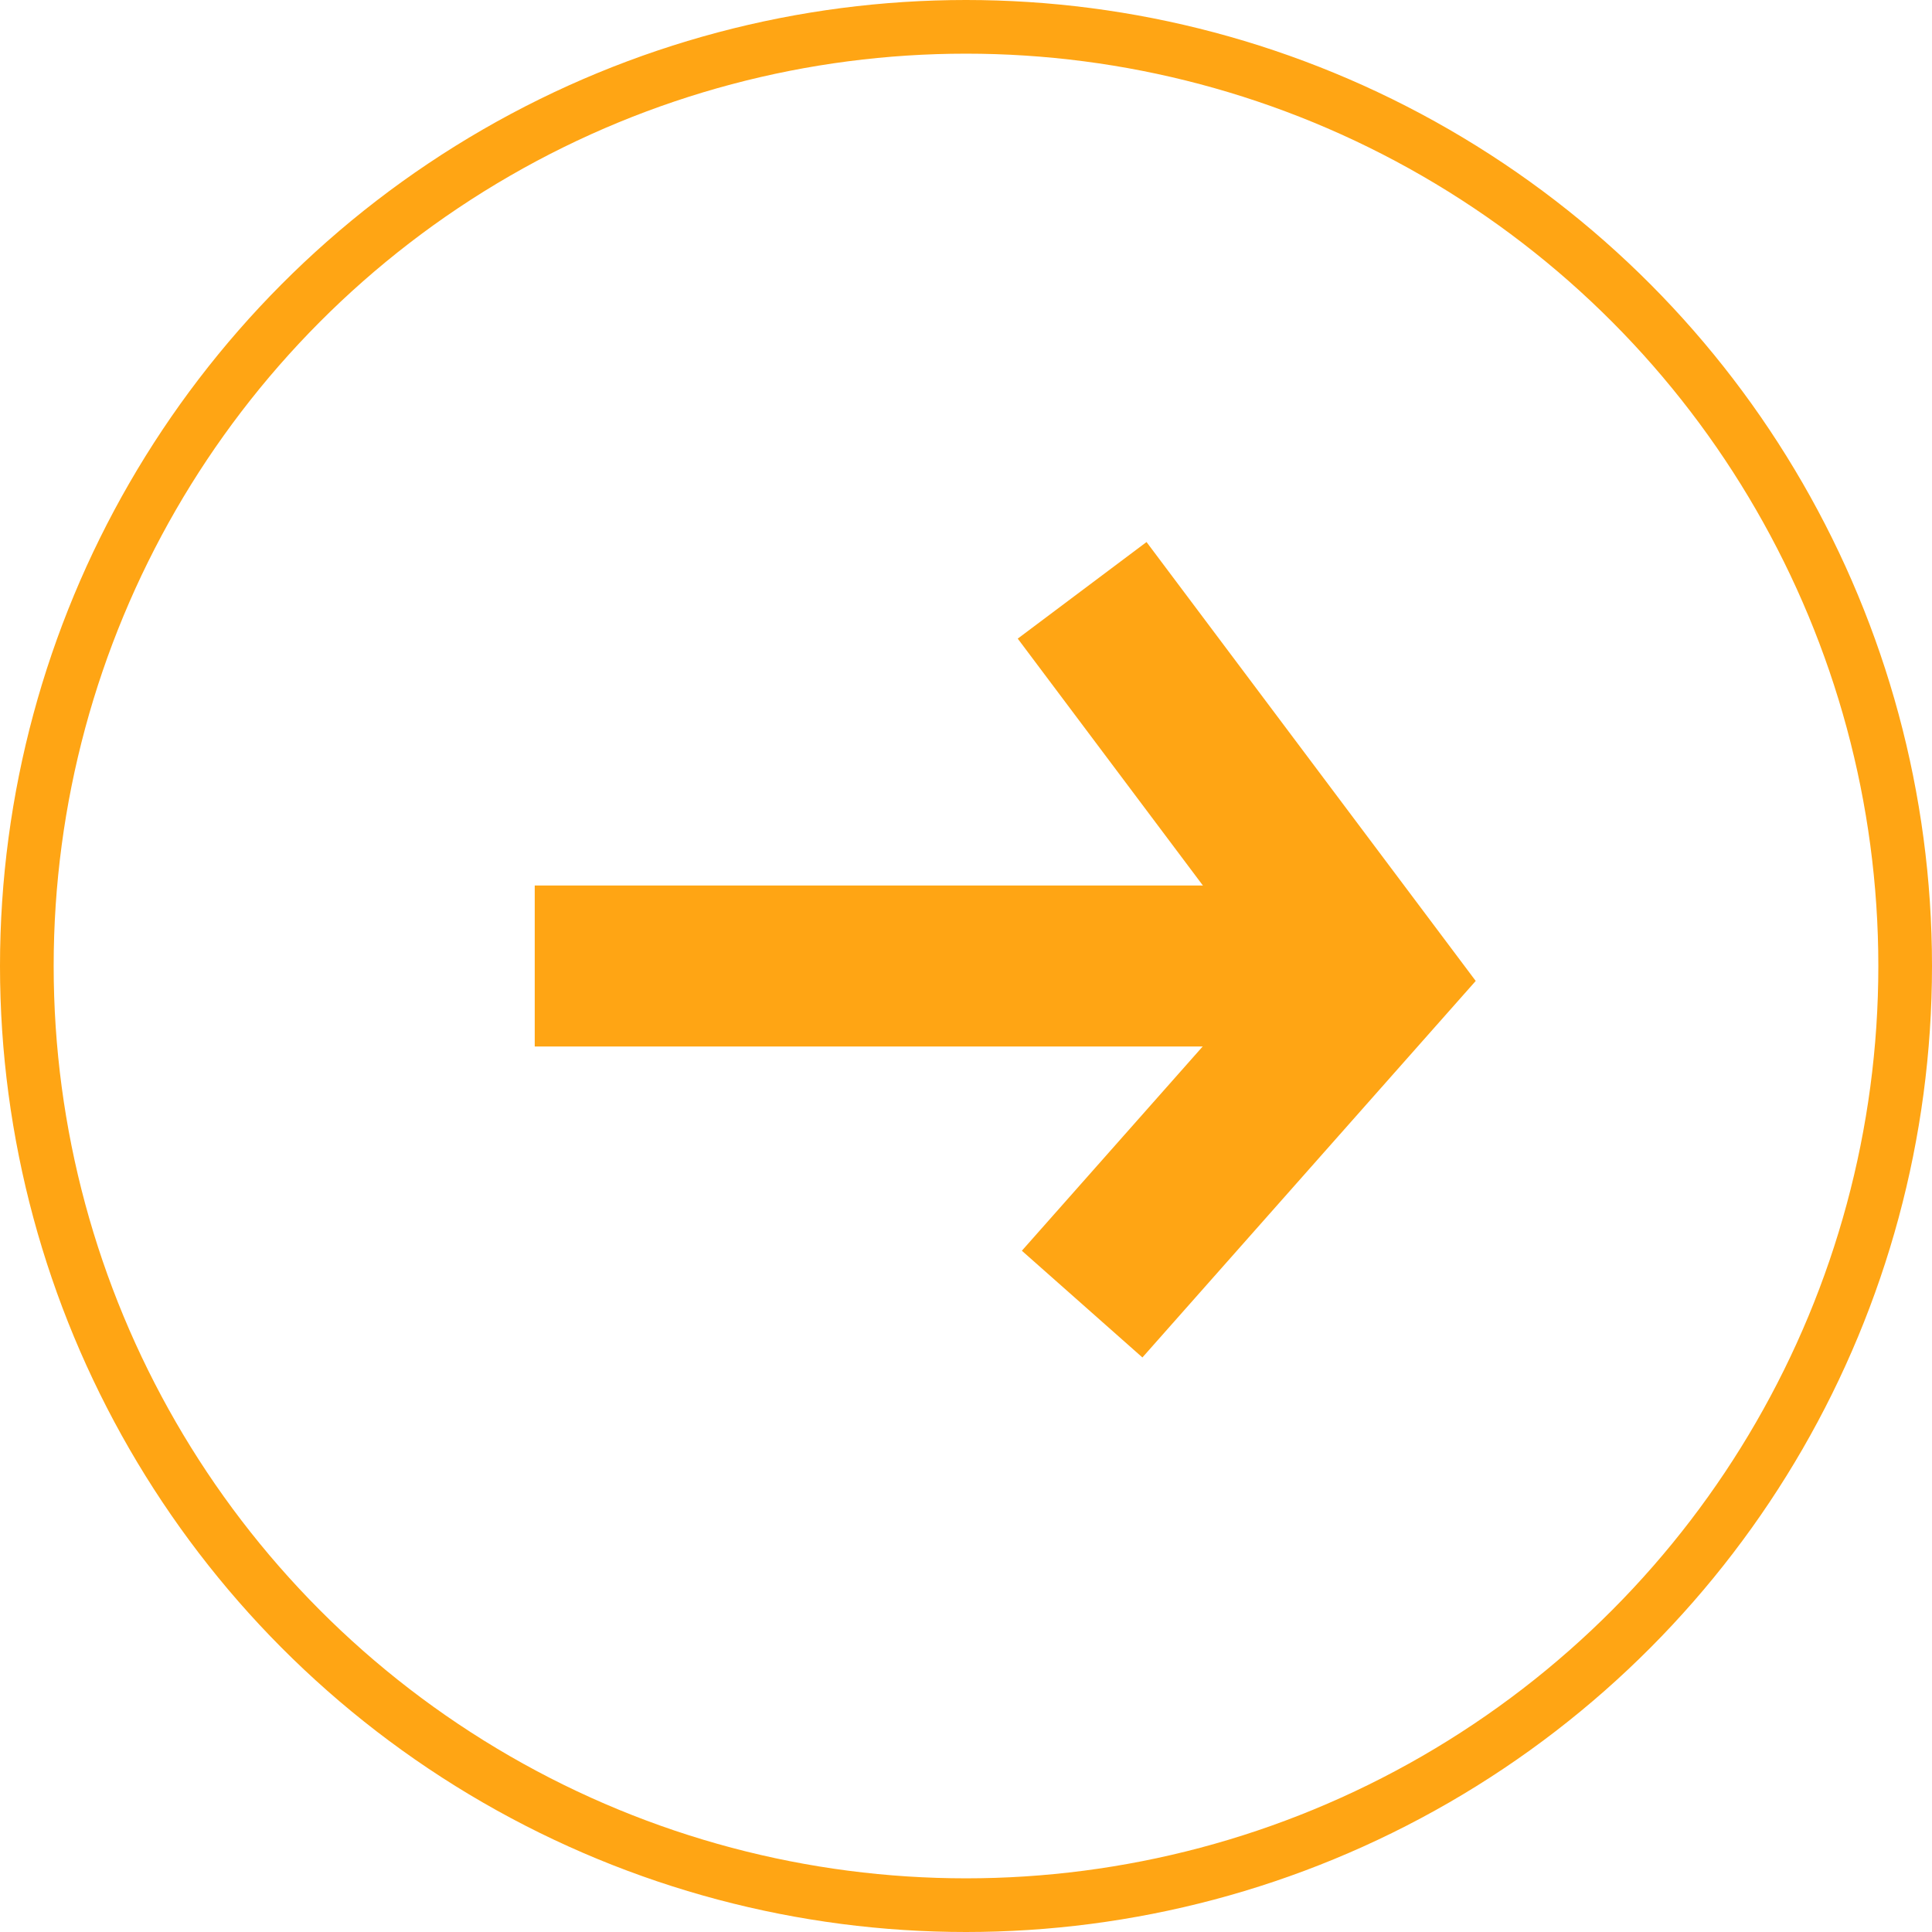 <?xml version="1.0" encoding="utf-8"?>
<!-- Generator: Adobe Illustrator 23.0.3, SVG Export Plug-In . SVG Version: 6.00 Build 0)  -->
<!DOCTYPE svg PUBLIC "-//W3C//DTD SVG 1.1//EN" "http://www.w3.org/Graphics/SVG/1.1/DTD/svg11.dtd">
<svg version="1.1" id="Layer_1" xmlns:x="http://ns.adobe.com/Extensibility/1.0/" xmlns:i="http://ns.adobe.com/AdobeIllustrator/10.0/" xmlns:graph="http://ns.adobe.com/Graphs/1.0/"
	 xmlns="http://www.w3.org/2000/svg" xmlns:xlink="http://www.w3.org/1999/xlink" x="0px" y="0px" viewBox="0 0 36 36"
	 style="enable-background:new 0 0 36 36;" xml:space="preserve">
<style type="text/css">
	.st0{fill:none;stroke:#ffa514;stroke-width:3;}
	.st1{fill:none;}
	.st2{fill:none;stroke:#ffa514;}
</style>
<g transform="translate(-1330 -3125)">
	<g transform="translate(1.664 -0.5)">
		<path class="st0" d="M1348.5,3136.5l5.4,7.2l-5.4,6.1"/>
		<path class="st0" d="M1338.3,3143.5h15.7"/>
	</g>
	<g transform="translate(1330 3125)">
		<circle class="st1" cx="18" cy="18" r="18"/>
		<circle class="st2" cx="18" cy="18" r="17.5"/>
	</g>
</g>
</svg>

